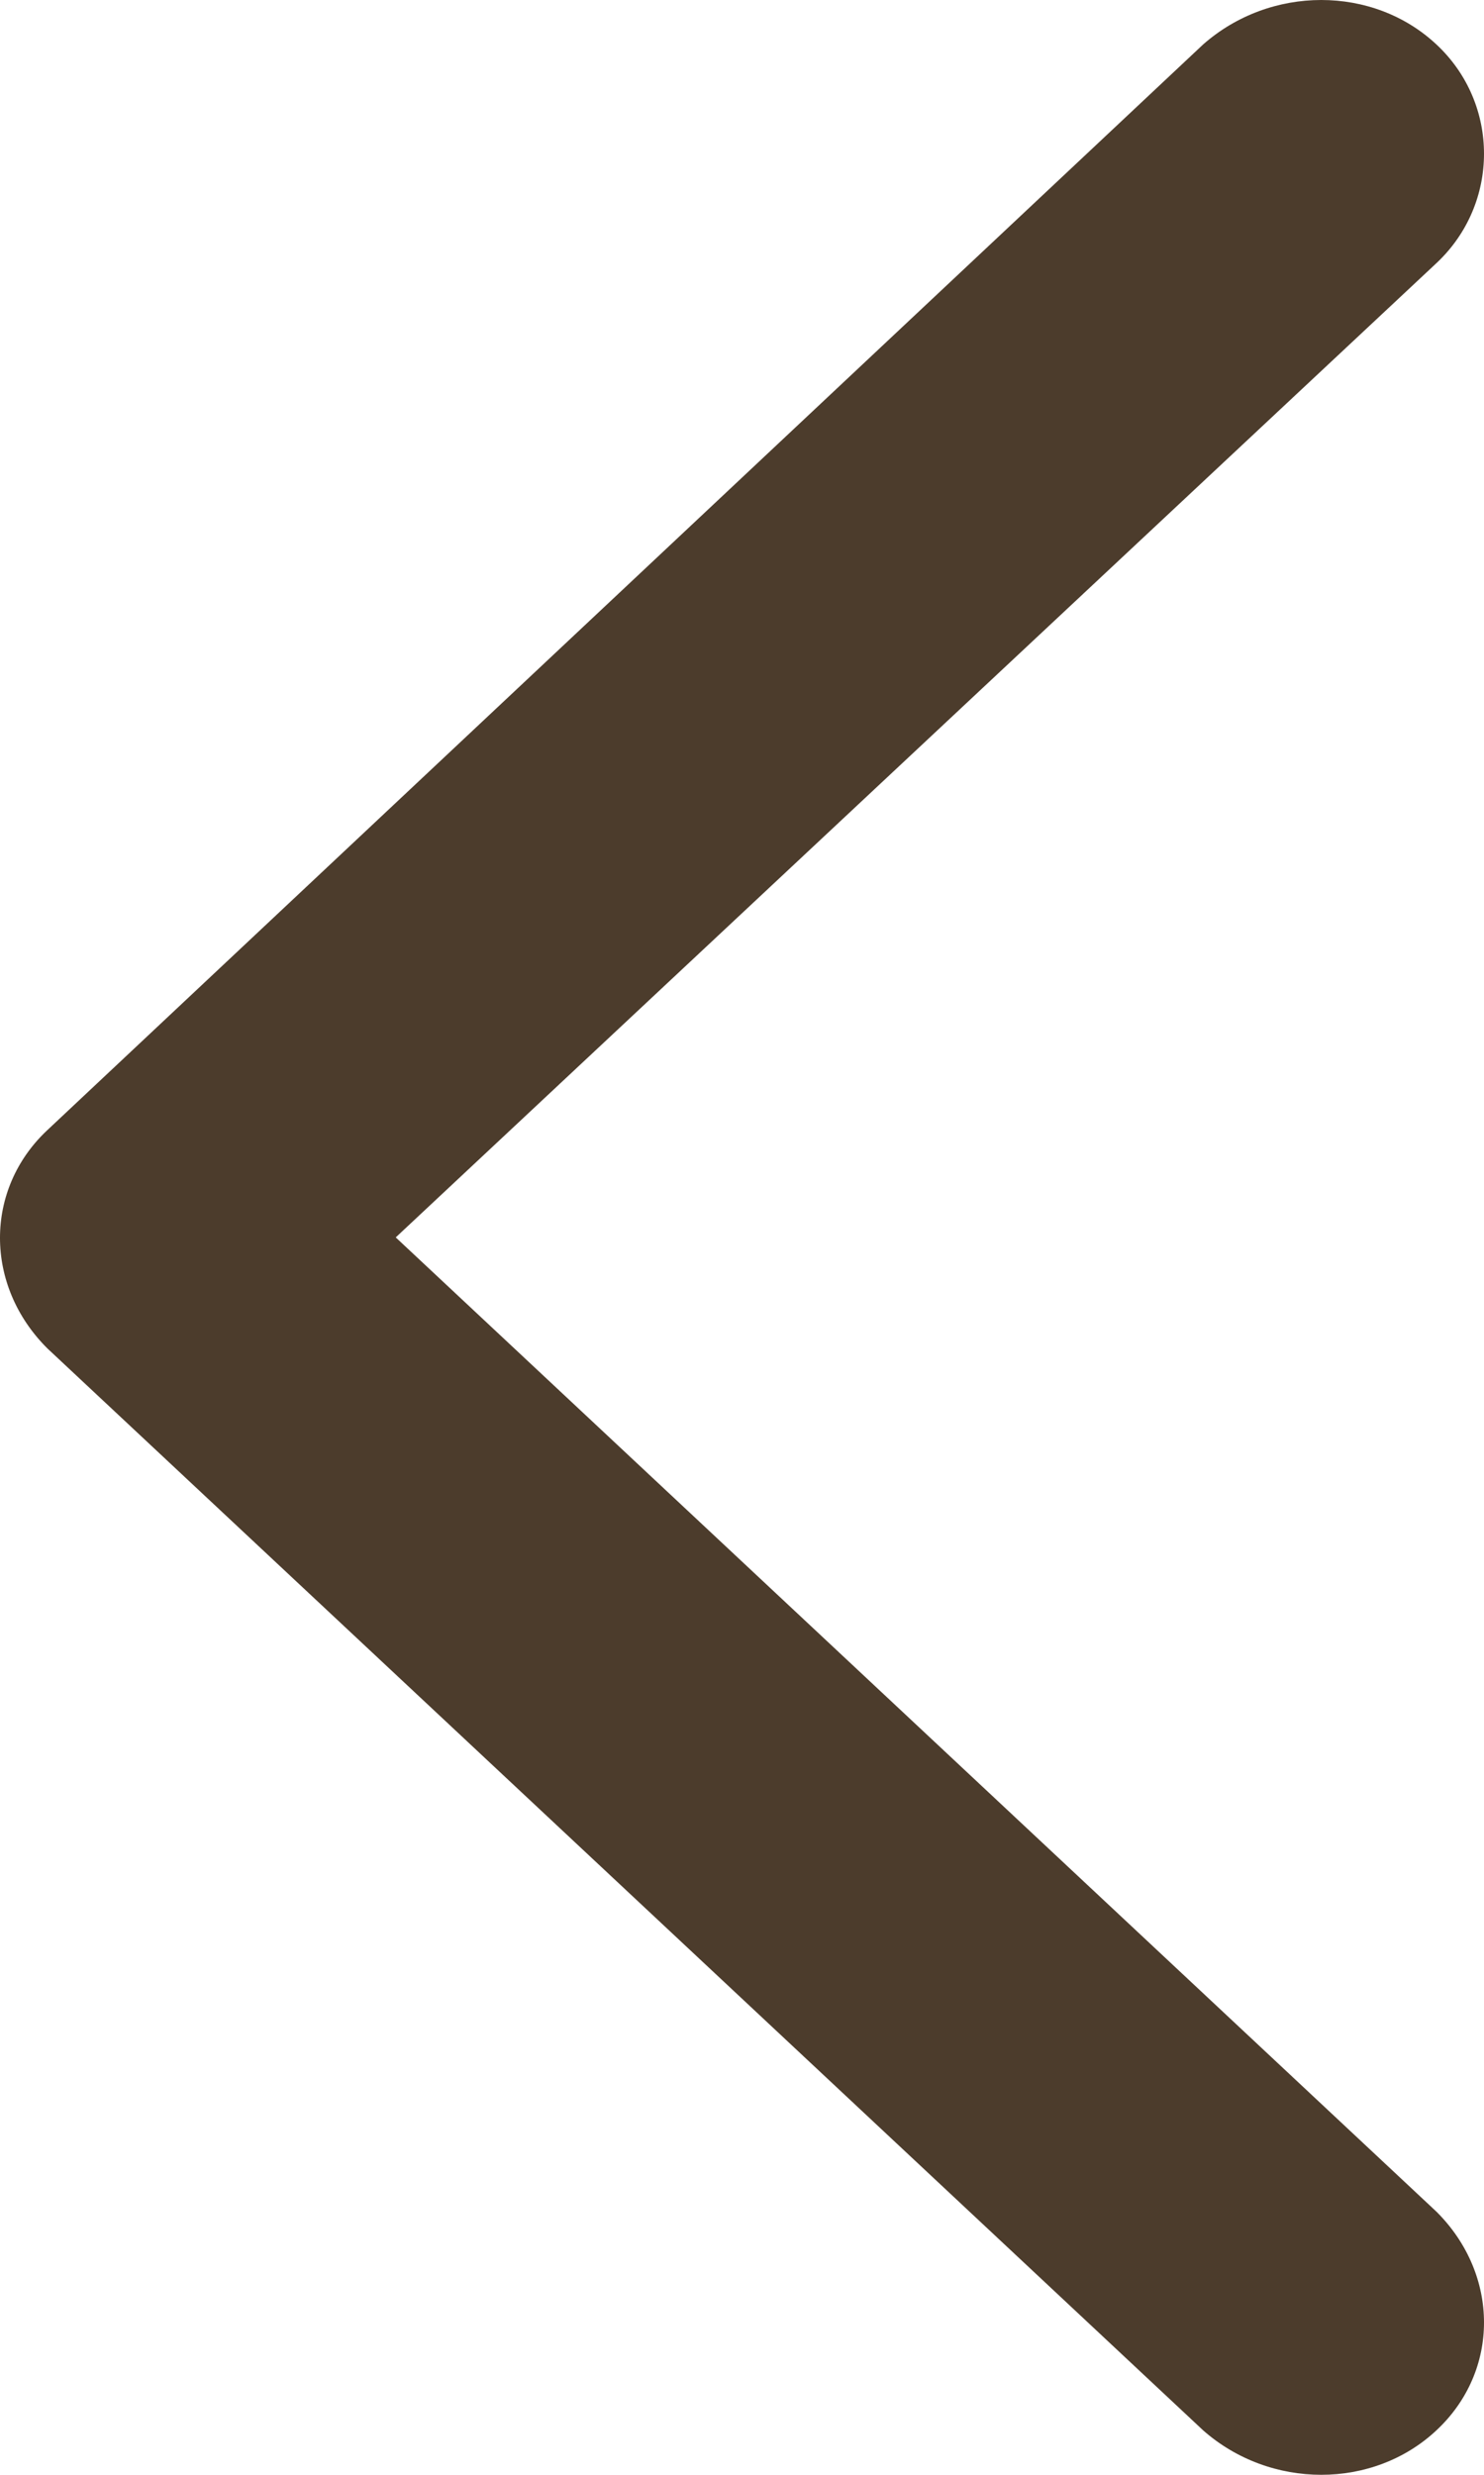 <svg width="6" height="10" viewBox="0 0 6 10" fill="none" xmlns="http://www.w3.org/2000/svg">
<path fill-rule="evenodd" clip-rule="evenodd" d="M0.192 5.449L4.864 9.82C5.136 10.06 5.552 10.06 5.808 9.82C6.064 9.581 6.064 9.192 5.808 8.937L1.6 5L5.808 1.063C6.064 0.823 6.064 0.419 5.808 0.18C5.552 -0.06 5.136 -0.06 4.864 0.18L0.192 4.566C-0.064 4.805 -0.064 5.195 0.192 5.449Z" fill="#4C3C2C"/>
</svg>
